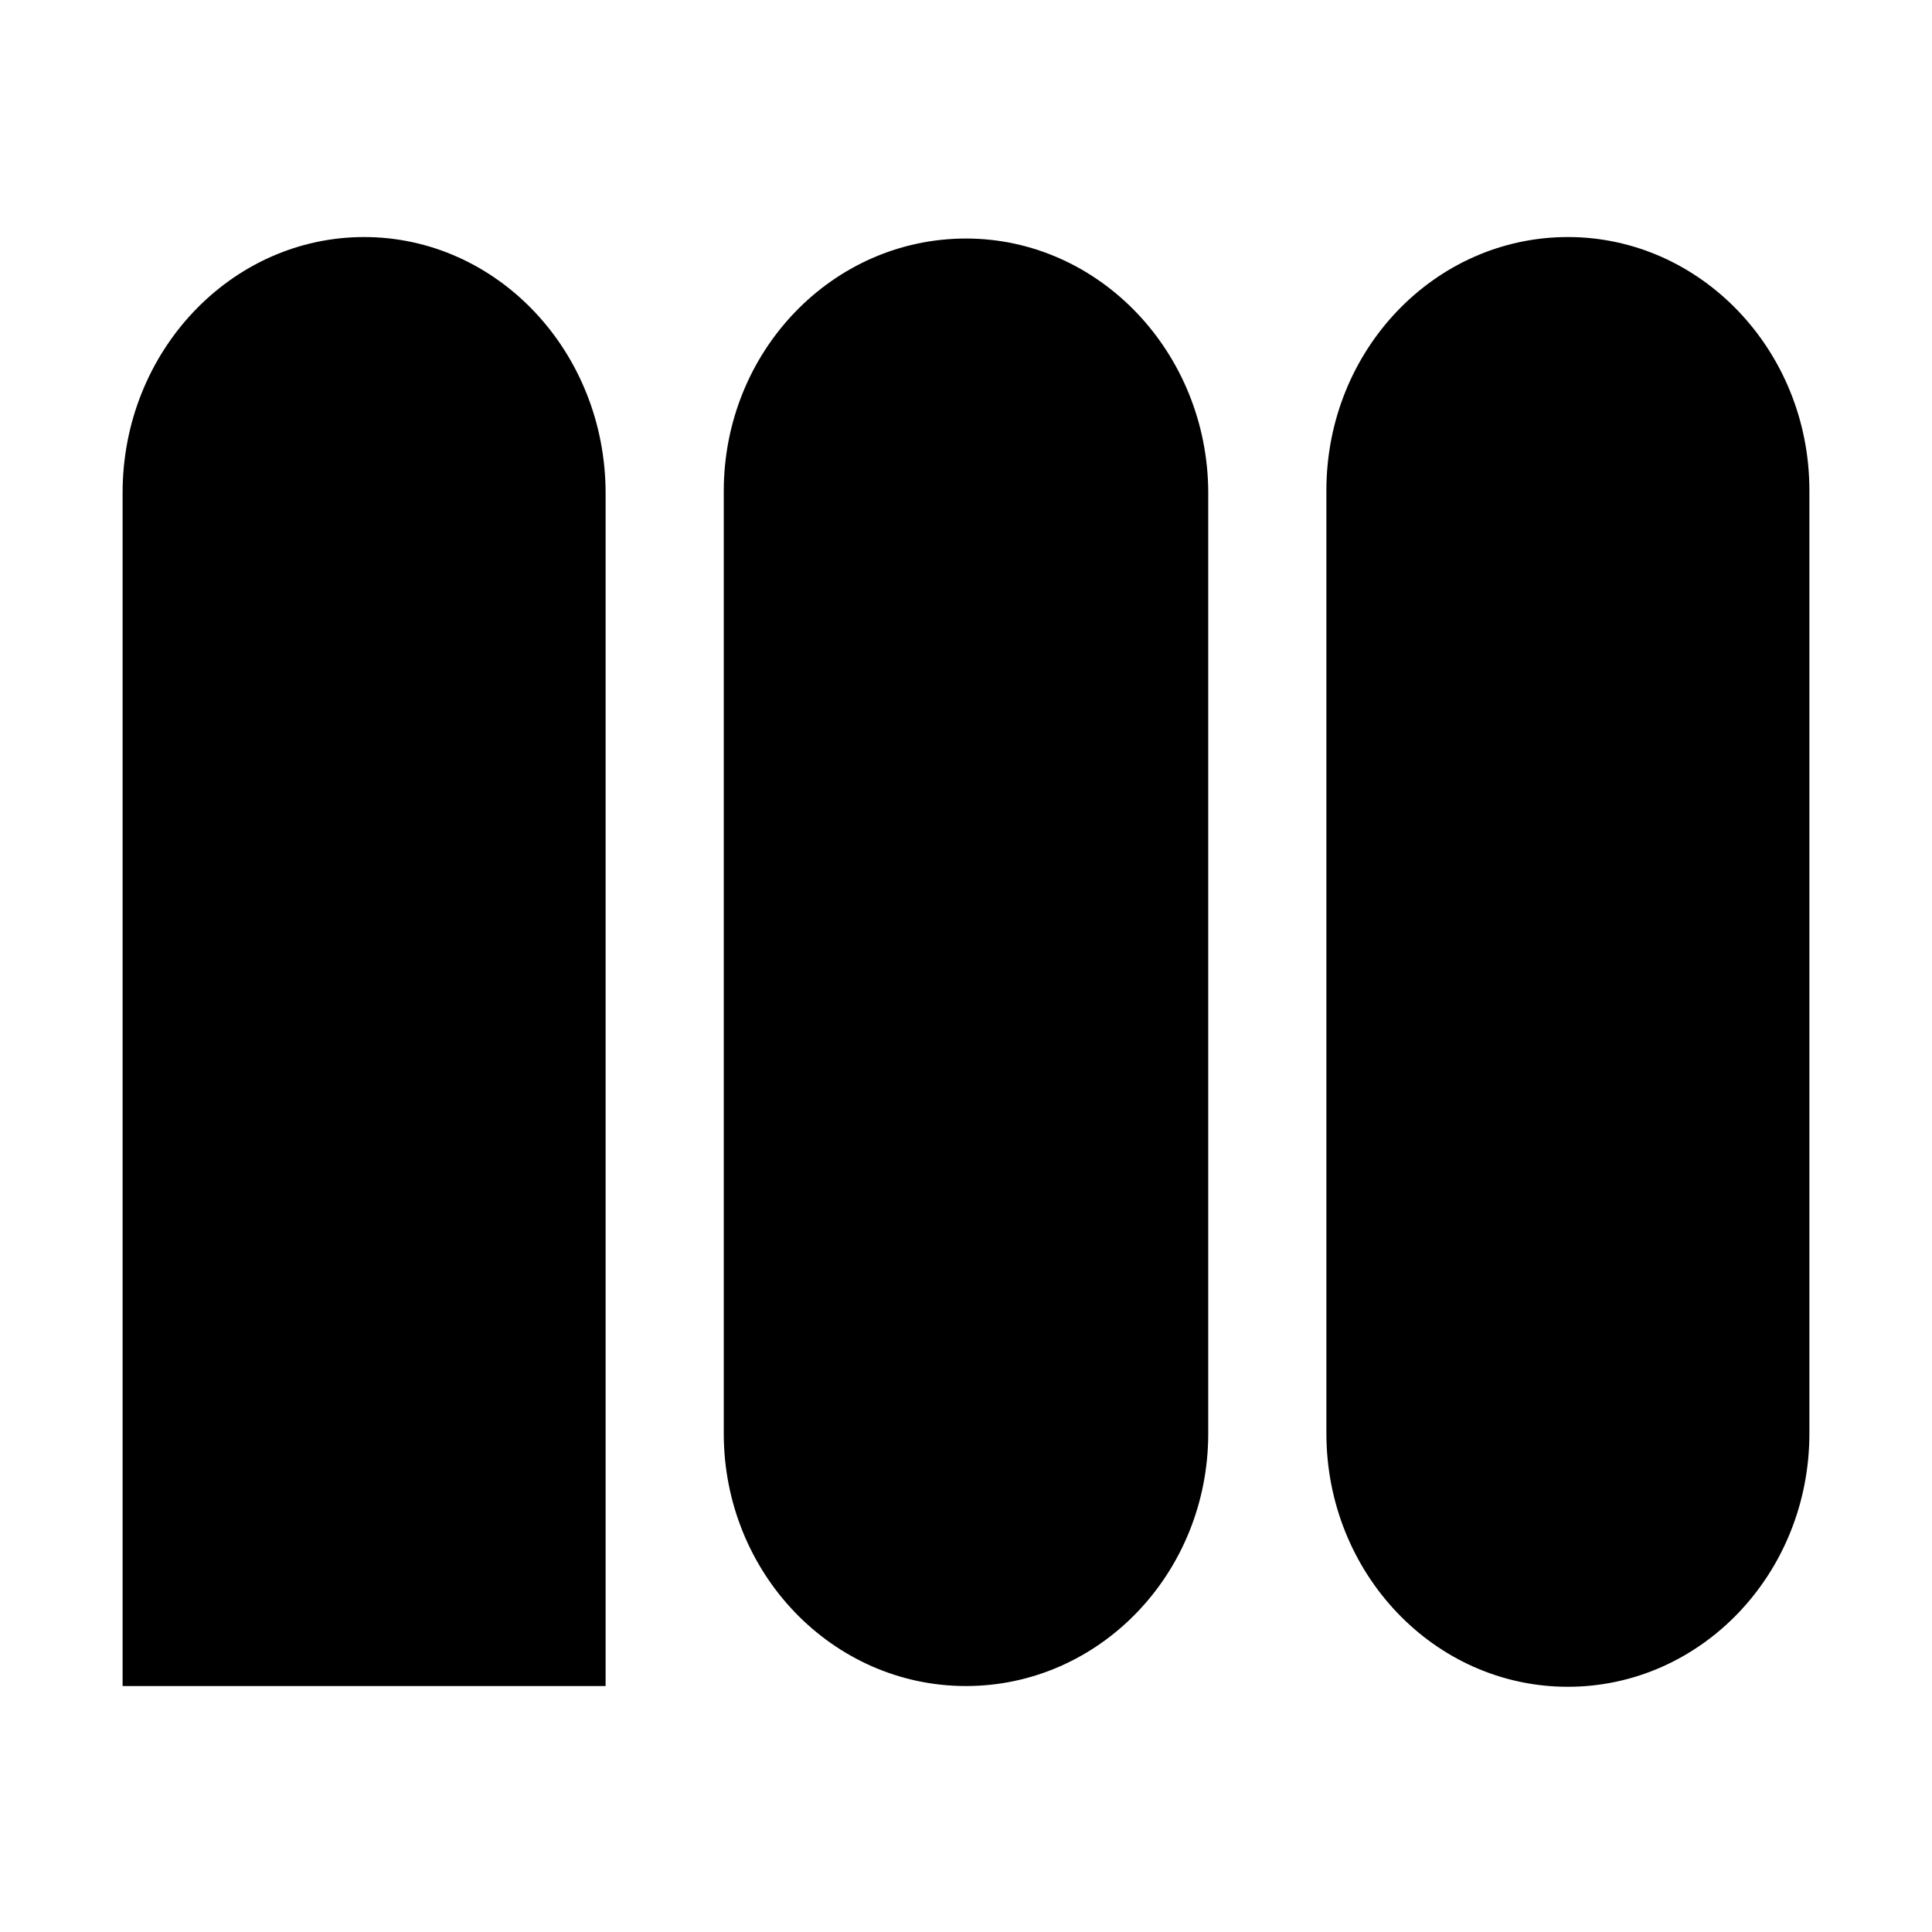 <?xml version="1.0" encoding="utf-8"?>
<!-- Generator: Adobe Illustrator 19.2.1, SVG Export Plug-In . SVG Version: 6.00 Build 0)  -->
<svg version="1.1" id="Calque_1" xmlns="http://www.w3.org/2000/svg" xmlns:xlink="http://www.w3.org/1999/xlink" x="0px" y="0px"
	 viewBox="0 0 260 260" style="enable-background:new 0 0 260 260;" xml:space="preserve">
<g>
	<g>
		<path d="M211,31.9c-17.9,0-32.5,15.2-32.5,34.1v126.9c0,18.8,14.5,34.1,32.5,34.1c17.9,0,32.5-15.2,32.5-34.1V66
			C243.5,47.2,228.9,31.9,211,31.9z M49,31.9c-17.9,0-32.5,15.4-32.5,34.4v160.6h65V66.4C81.5,47.3,66.9,31.9,49,31.9z M130,32.1
			c-18,0-32.6,15.2-32.6,34v126.8c0,18.8,14.6,34,32.6,34c18,0,32.6-15.2,32.6-34V66.2C162.5,47.4,147.9,32.1,130,32.1z"/>
	</g>
</g>
</svg>
